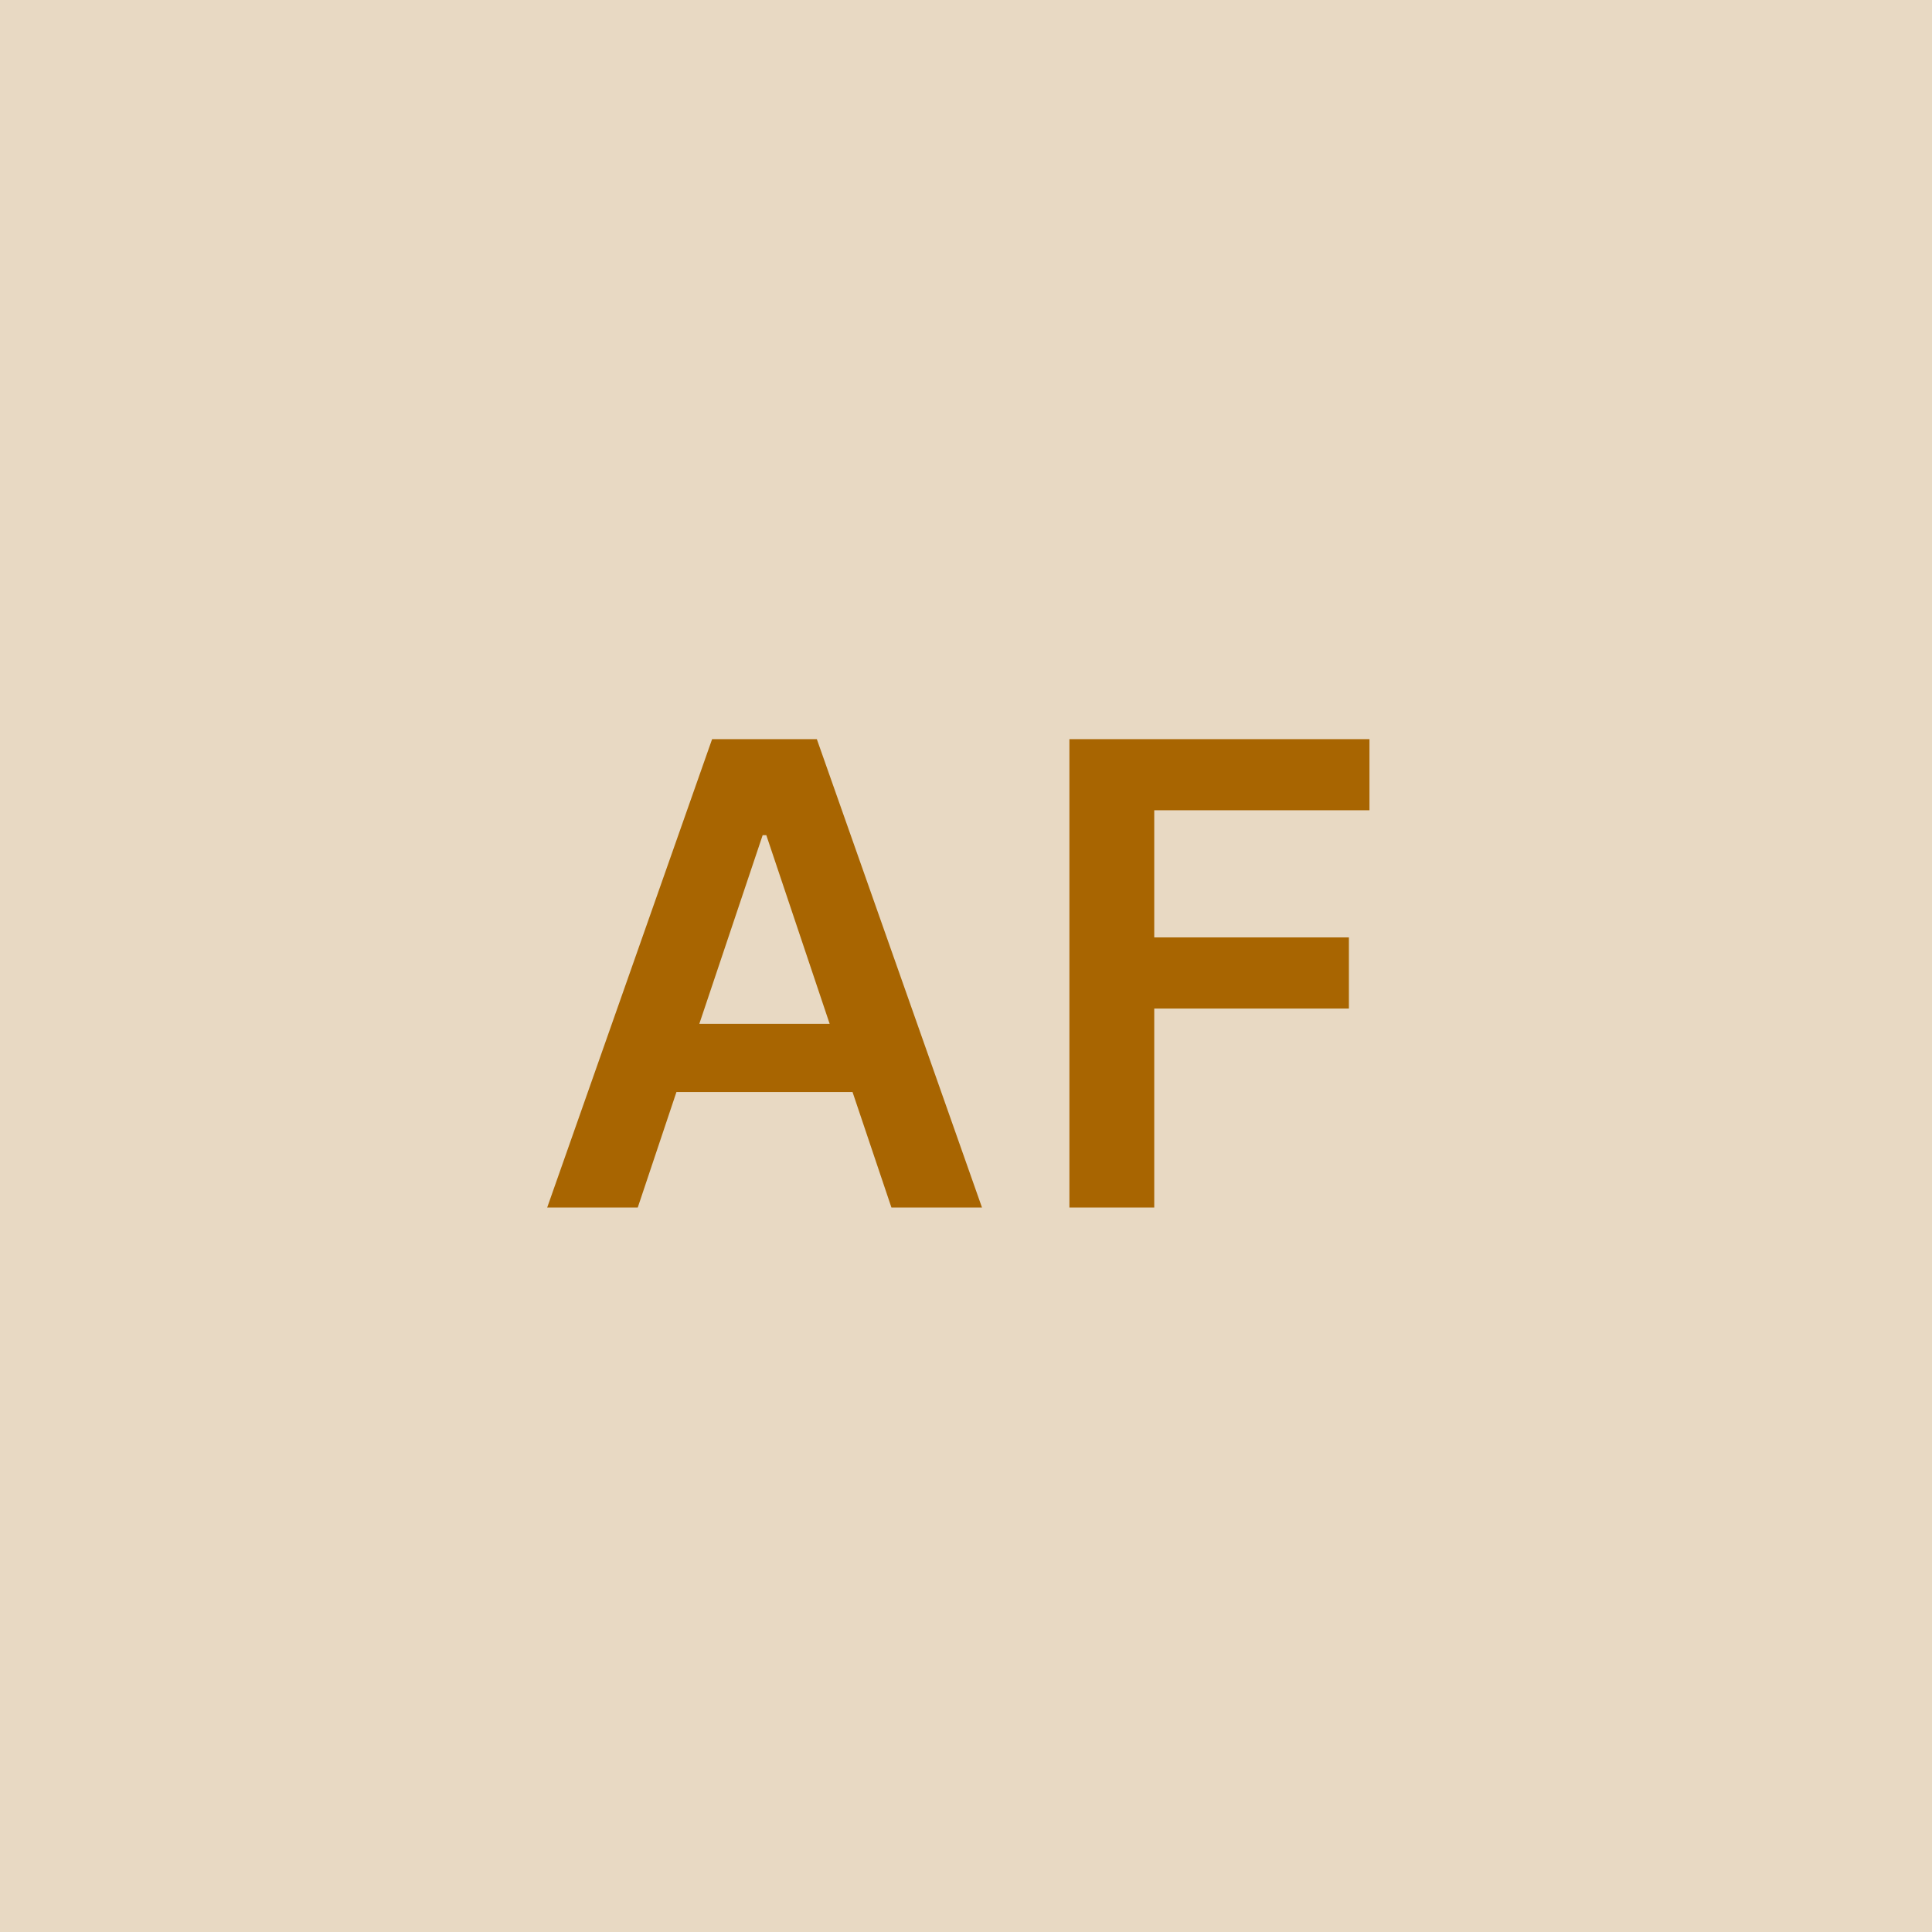<svg width="48" height="48" viewBox="0 0 48 48" fill="none" xmlns="http://www.w3.org/2000/svg"><g clip-path="url(#clip0_4_4135)"><rect width="48" height="48" fill="#E8D9C3"/><path d="M15.845 30L16.806 27.131H21.181L22.147 30H24.397L20.294 18.364H17.692L13.595 30H15.845ZM17.374 25.438L18.948 20.75H19.039L20.613 25.438H17.374ZM26.569 30H28.677V25.057H33.513V23.29H28.677V20.131H34.024V18.364H26.569V30Z" fill="#A86501"/></g><defs><clipPath id="clip0_4_4135"><rect width="48" height="48" fill="white"/></clipPath></defs></svg>